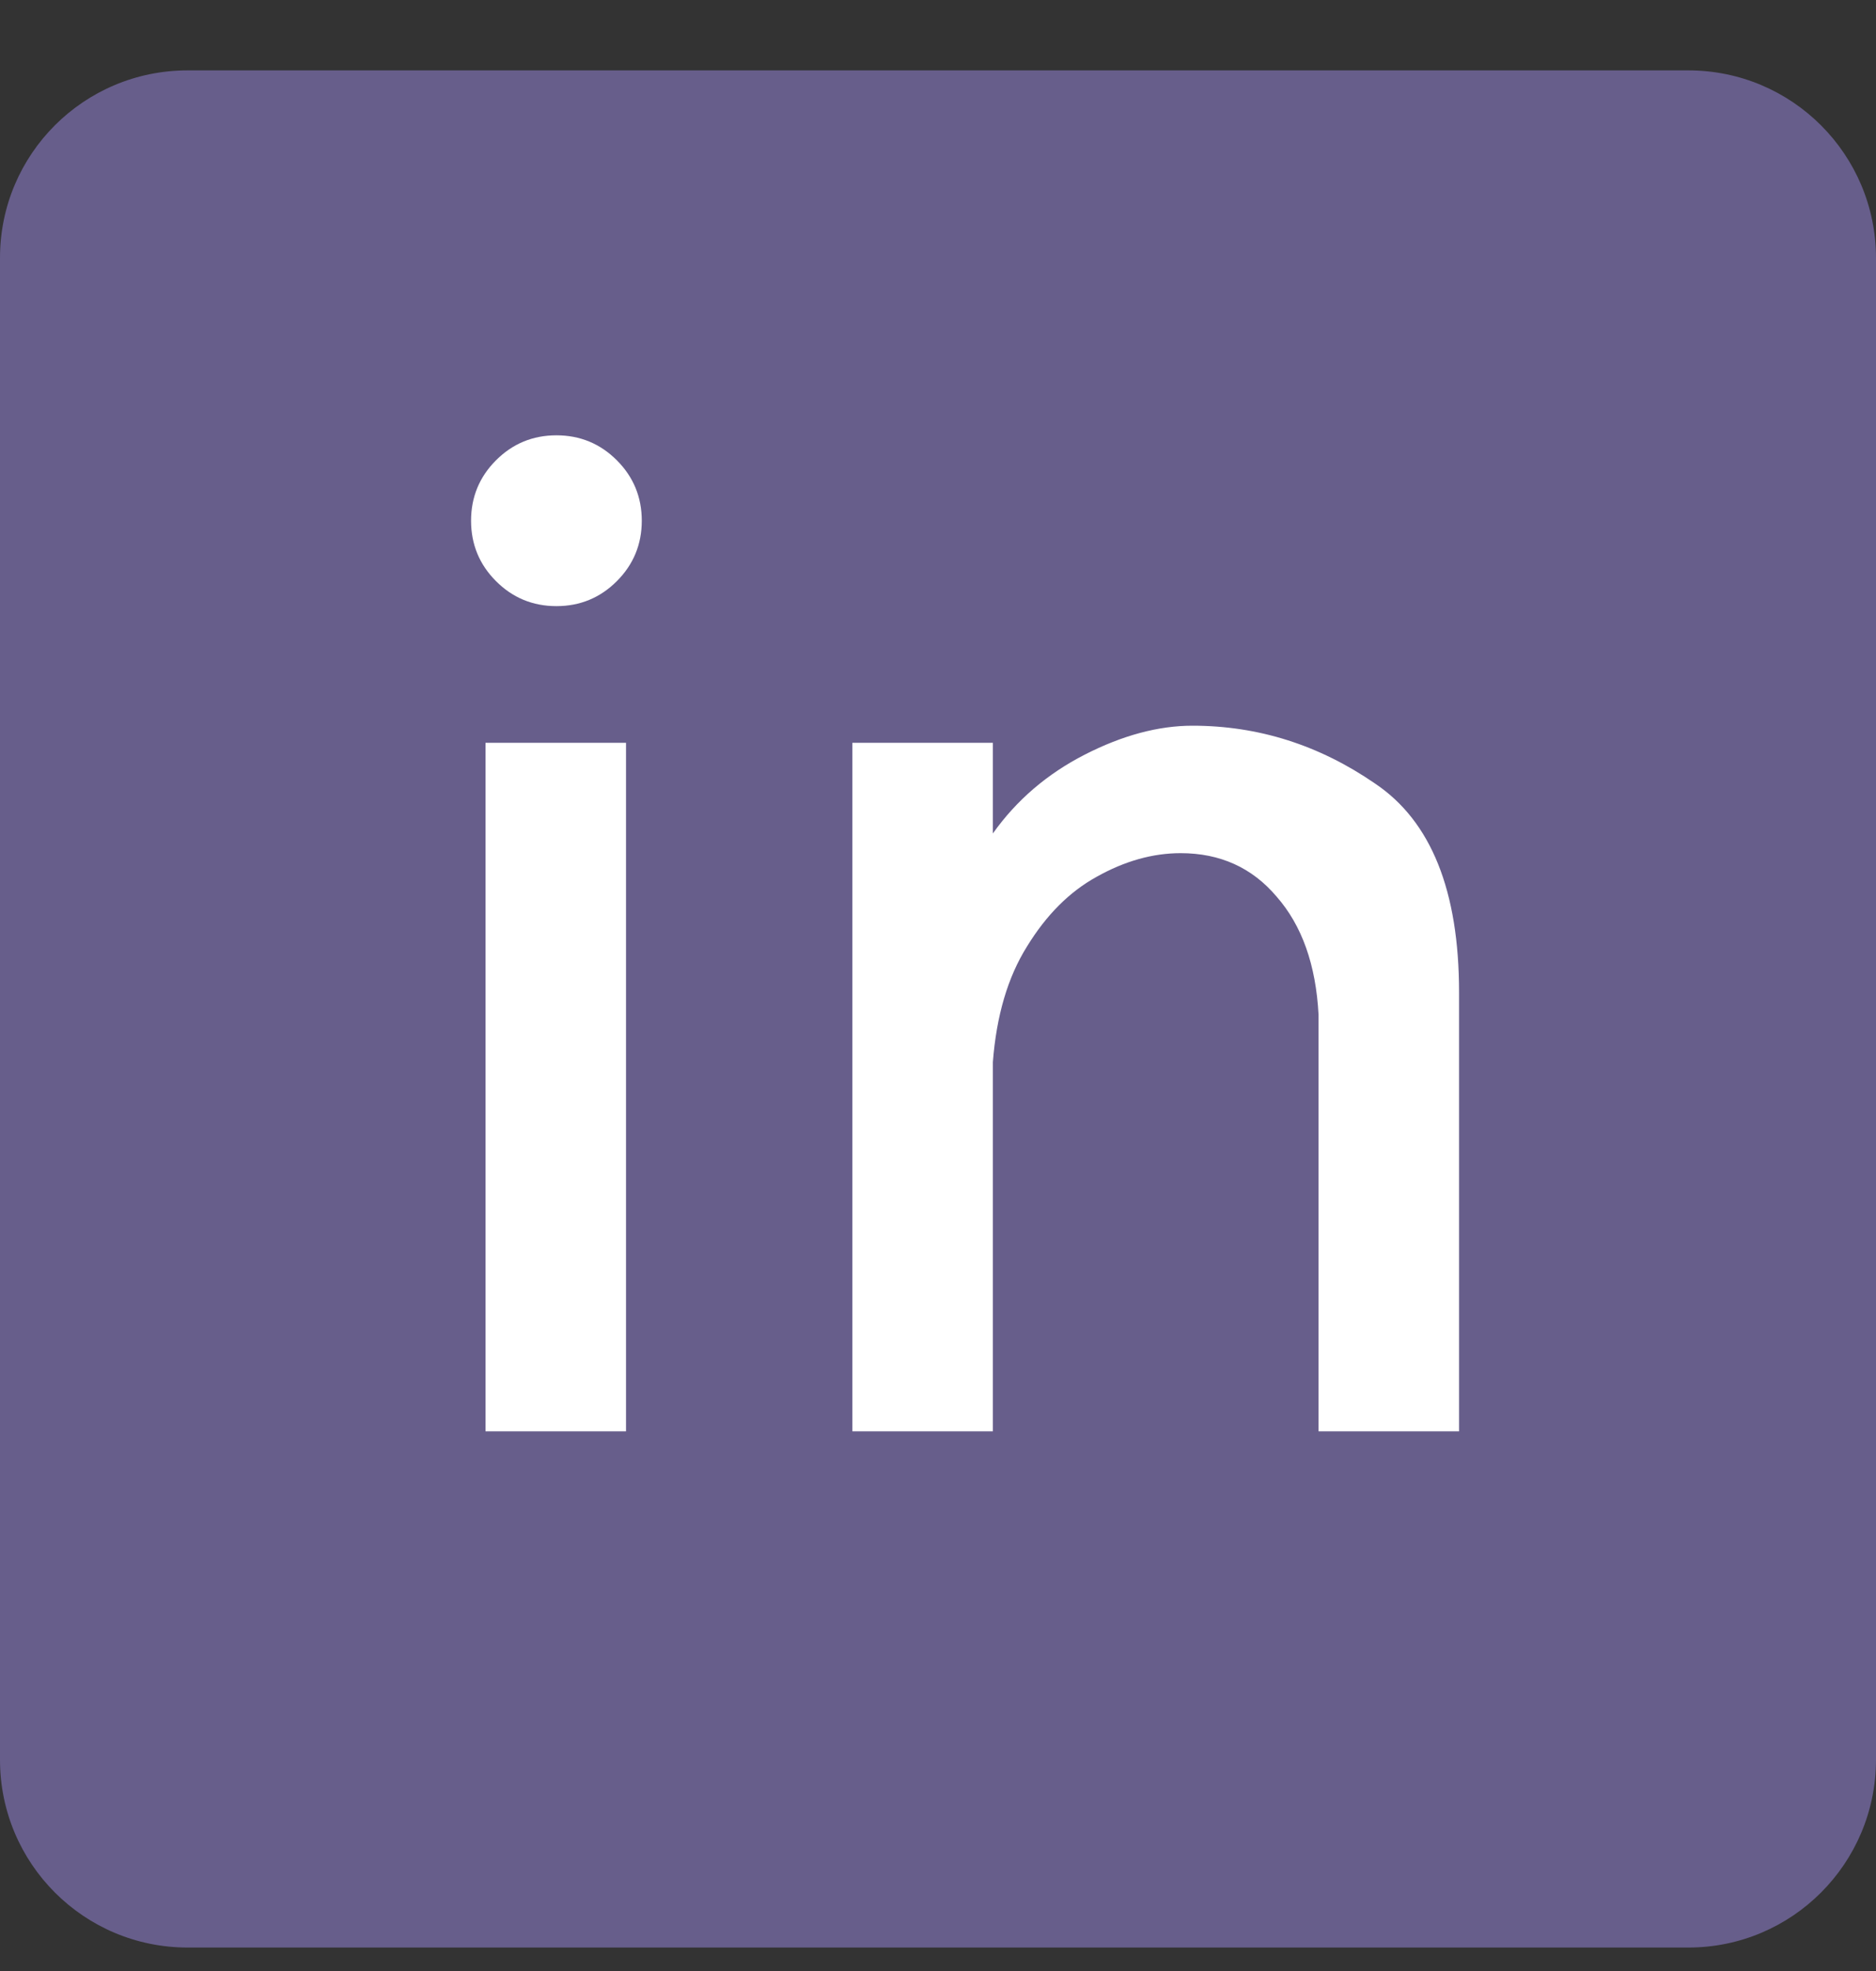 <?xml version="1.0" encoding="UTF-8"?> <svg xmlns="http://www.w3.org/2000/svg" width="20" height="21" viewBox="0 0 20 21" fill="none"><rect x="0" y="0" width="20" height="21" fill="#333333" stroke="none"/> <path d="M20 14.841C20 14.841 20 14.841 20 14.841L20 18.75C19.999 19.855 19.104 20.75 18 20.75C17.142 20.75 16.231 20.75 15.757 20.75C15.2 20.75 10.909 20.75 10.909 20.75H6.666H2C0.895 20.75 0 19.855 0 18.75V14.386C0 14.386 -2.15304e-08 14.386 8.51072e-10 14.386C7.27867e-07 14.382 0 11.837 0 10.75C0 10.116 0 5.479 0 2.747C4.57724e-05 1.643 0.895 0.75 2 0.75H18C19.105 0.75 20 1.646 20 2.75C20 3.204 20 3.639 20 3.932C20 5.75 20 10.661 20 11.204C20 11.567 20 14.838 20 14.841Z" fill="#675E8B"></path> <path d="M5.932 6.458C5.68 6.458 5.465 6.369 5.288 6.192C5.111 6.015 5.022 5.8 5.022 5.548C5.022 5.296 5.111 5.081 5.288 4.904C5.465 4.727 5.68 4.638 5.932 4.638C6.184 4.638 6.399 4.727 6.576 4.904C6.753 5.081 6.842 5.296 6.842 5.548C6.842 5.8 6.753 6.015 6.576 6.192C6.399 6.369 6.184 6.458 5.932 6.458ZM6.674 15.25H5.176V7.914H6.674V15.25ZM12.713 7.732C13.413 7.732 14.062 7.937 14.659 8.348C15.257 8.749 15.555 9.491 15.555 10.574V15.25H14.057V10.812C14.029 10.28 13.88 9.86 13.609 9.552C13.348 9.244 13.007 9.09 12.587 9.09C12.289 9.09 11.99 9.174 11.691 9.342C11.402 9.501 11.155 9.748 10.949 10.084C10.744 10.411 10.623 10.821 10.585 11.316V15.25H9.087V7.914H10.585V8.88C10.837 8.525 11.164 8.245 11.565 8.04C11.966 7.835 12.349 7.732 12.713 7.732Z" fill="white"></path> </svg> 